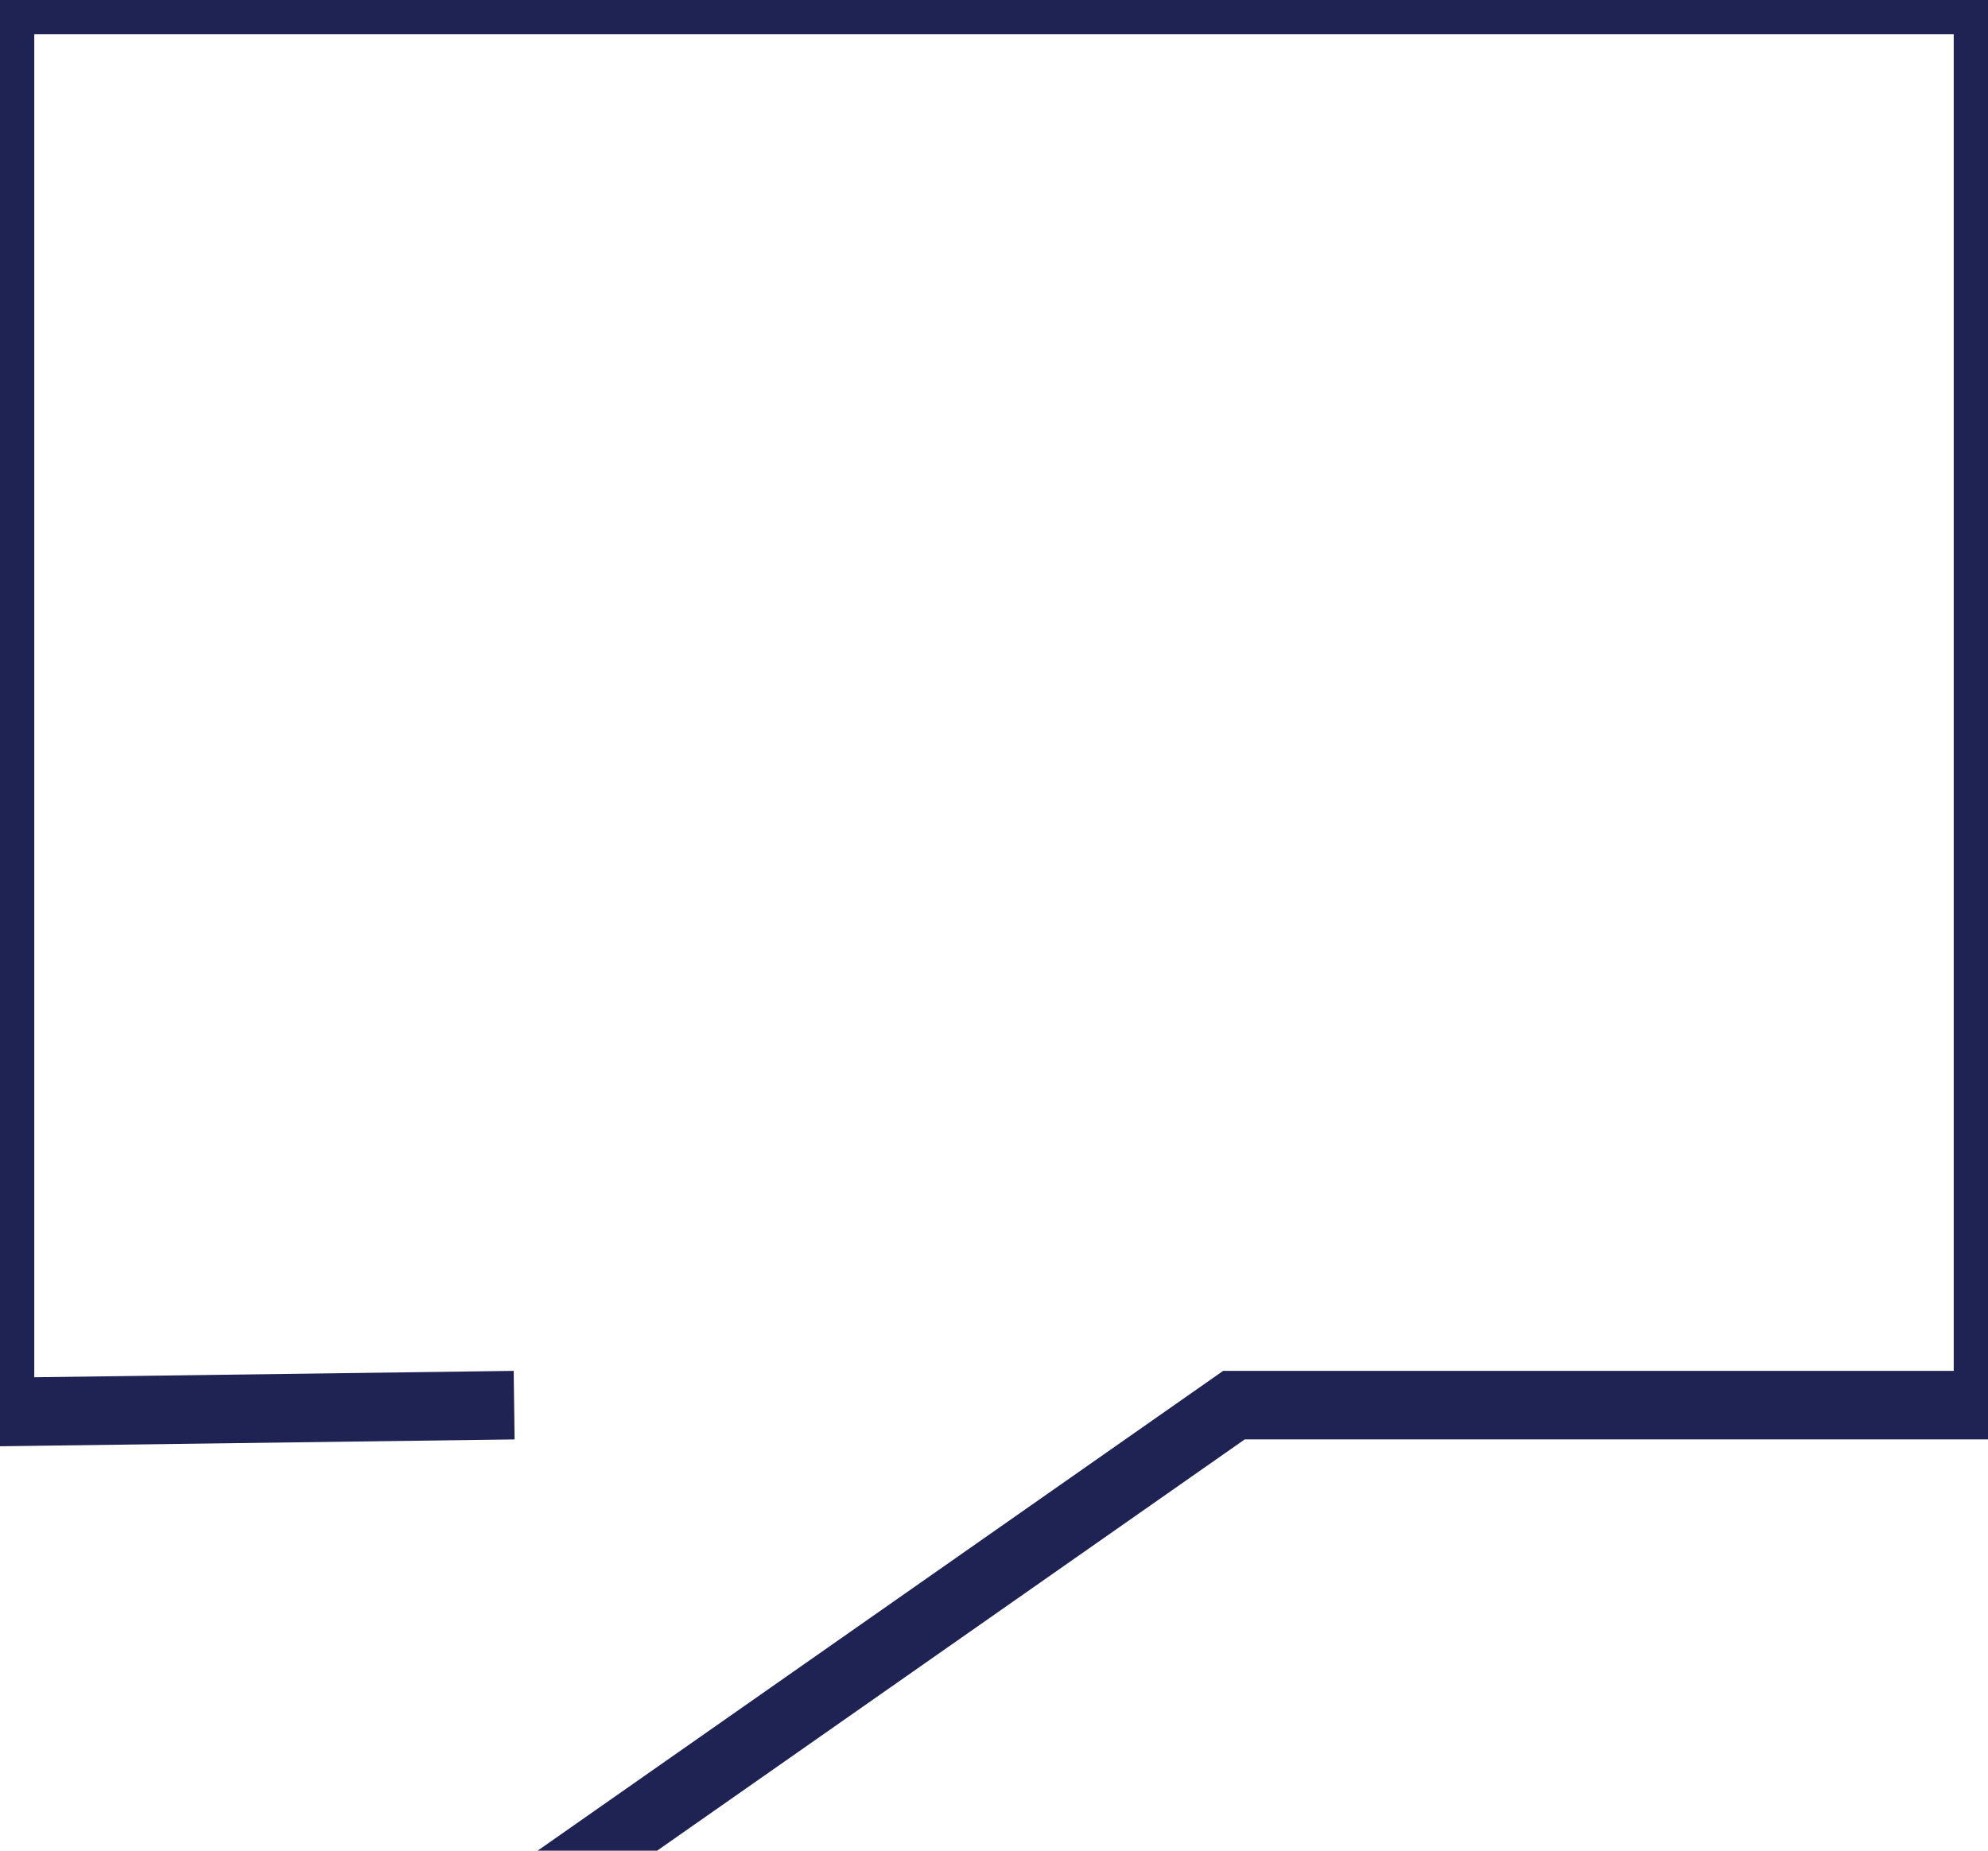<?xml version="1.0" encoding="UTF-8"?>
<svg width="29px" height="27px" viewBox="0 0 29 27" version="1.1" xmlns="http://www.w3.org/2000/svg" xmlns:xlink="http://www.w3.org/1999/xlink">
    <!-- Generator: sketchtool 60.1 (101010) - https://sketch.com -->
    <title>AD931AB4-FB51-4E37-94AB-4D38D262FA3E</title>
    <desc>Created with sketchtool.</desc>
    <g id="Asset-Artboard-Page" stroke="none" stroke-width="1" fill="none" fill-rule="evenodd">
        <g id="chat-icon" stroke="#1F2354">
            <polyline id="Path" points="7.5 20.5 0 20.6 0 0 29 0 29 20.5 18 20.5 8 27.5"></polyline>
        </g>
    </g>
</svg>